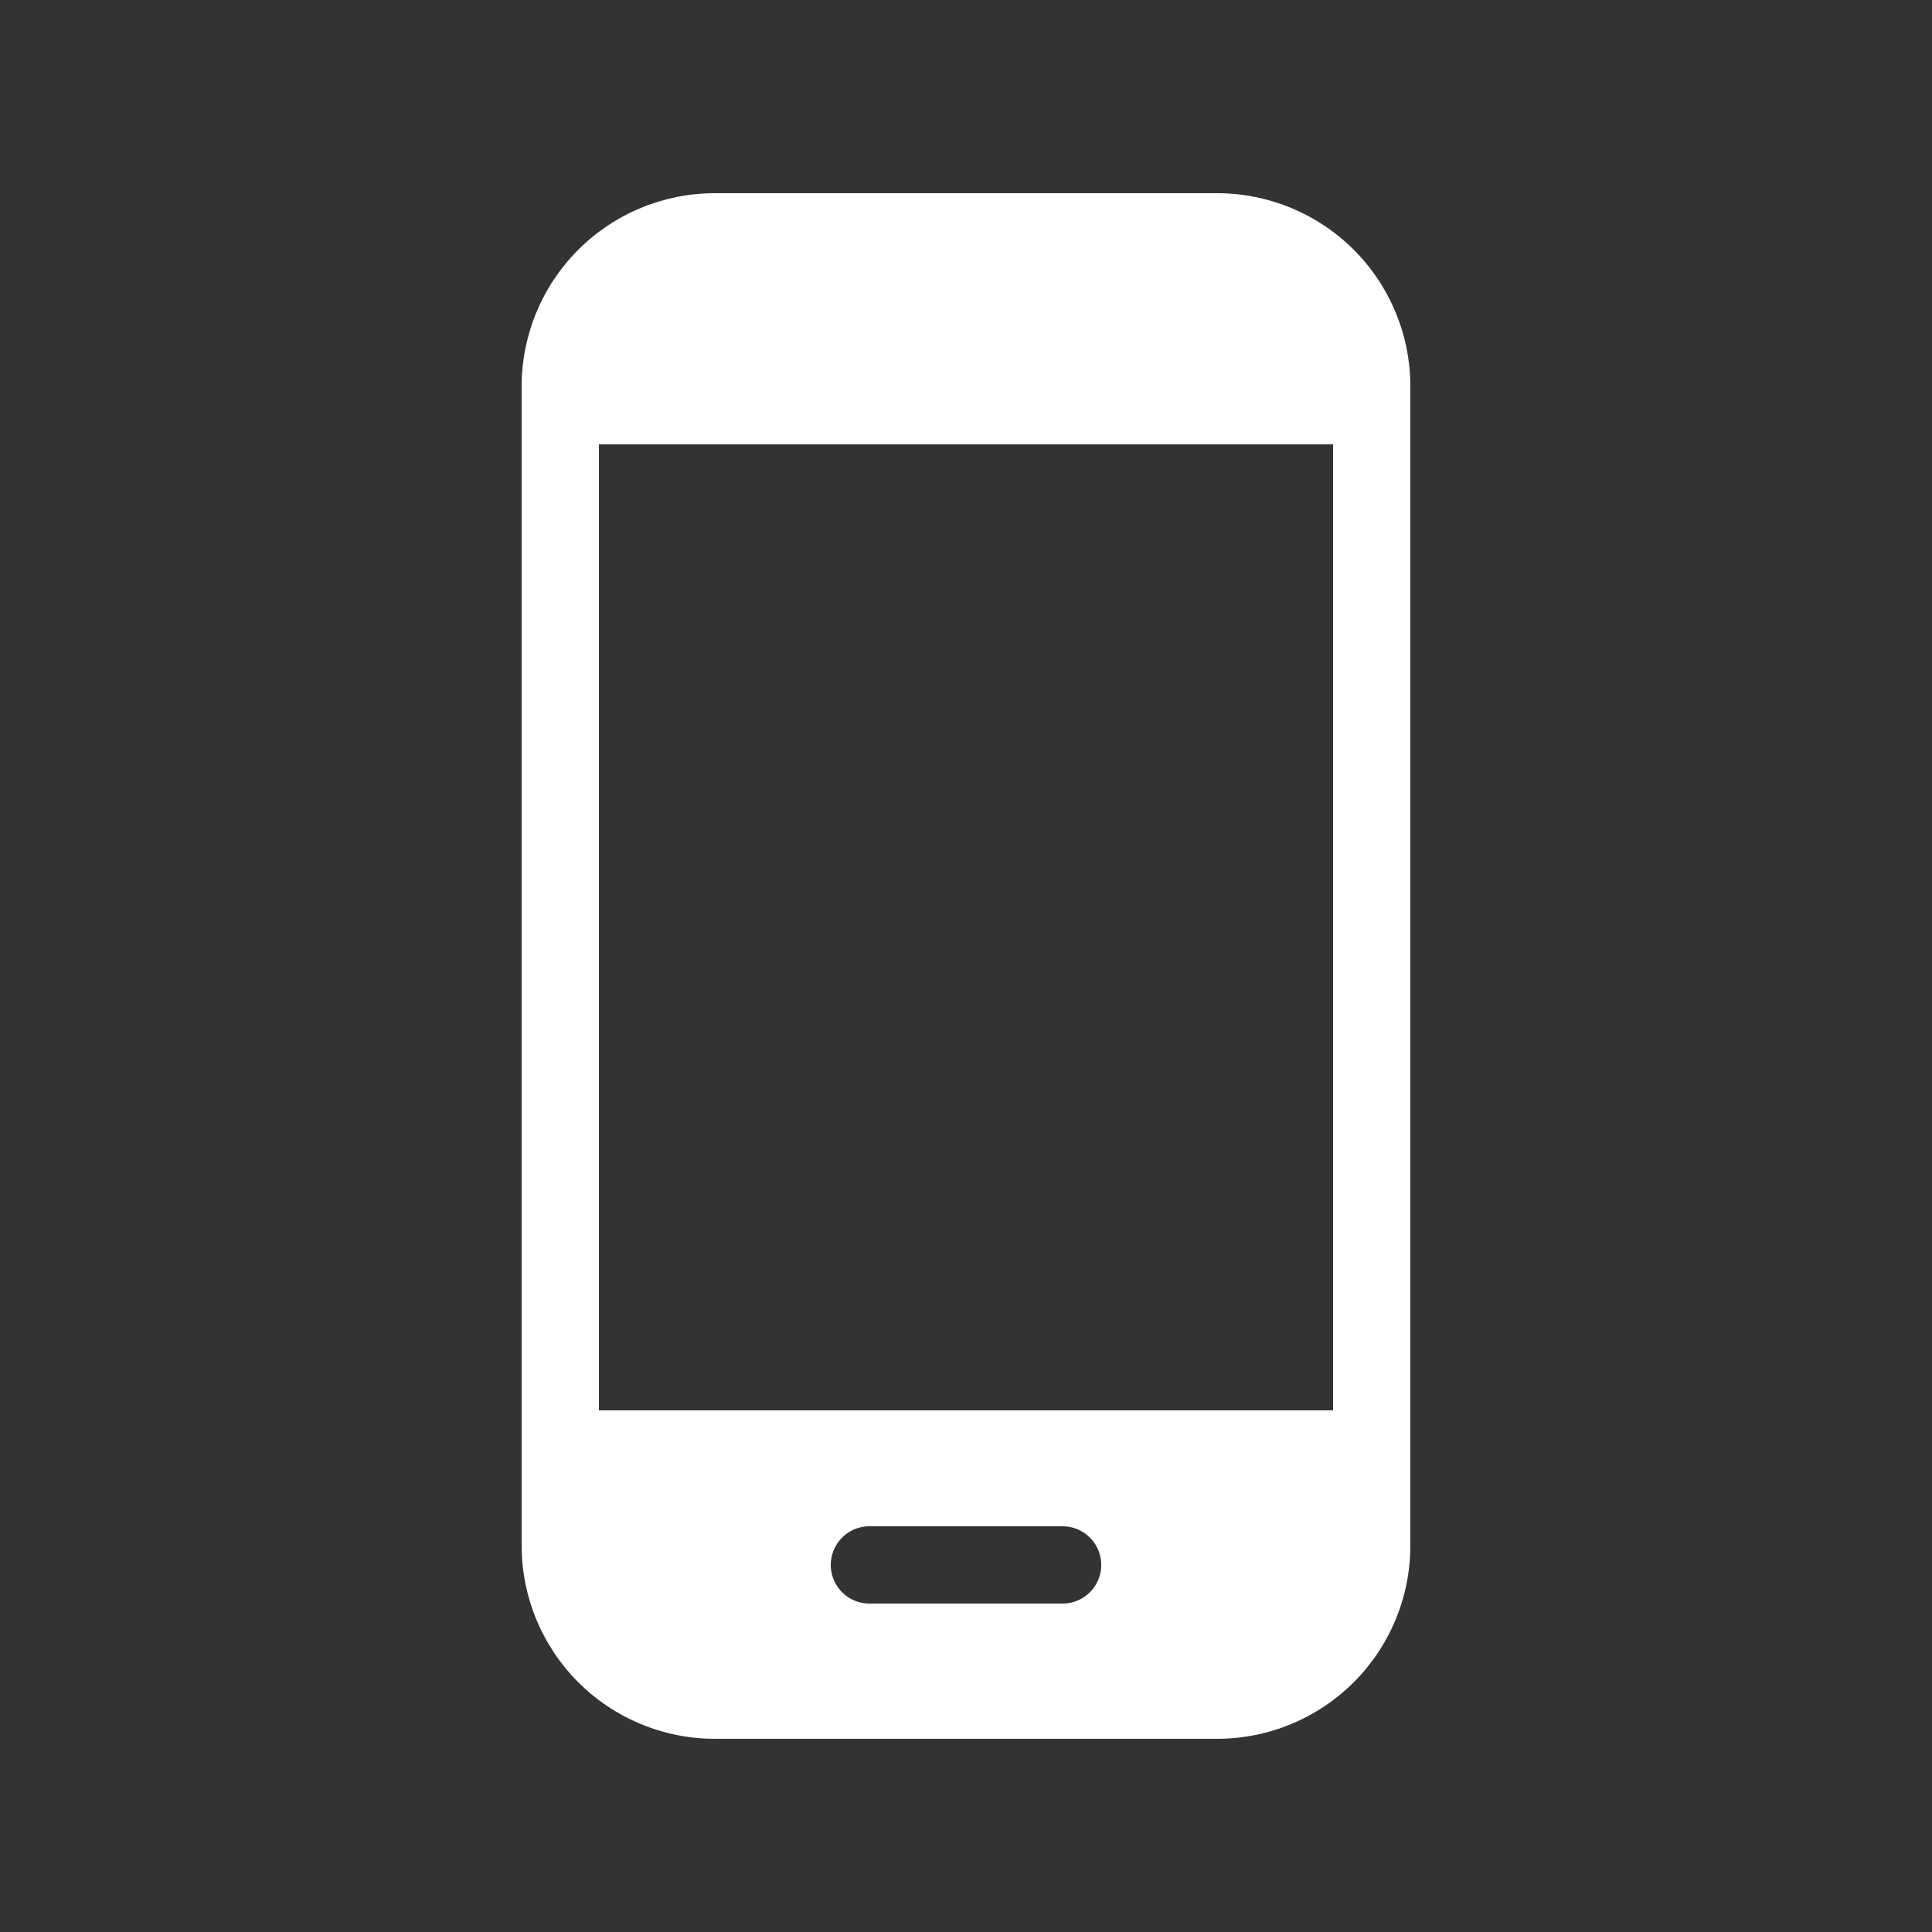 <?xml version="1.0" encoding="UTF-8"?>
<svg width="1200pt" height="1200pt" version="1.1" viewBox="0 0 1200 1200" xmlns="http://www.w3.org/2000/svg">
 <rect x="0" y="0" width="1200" height="1200" fill="#333333" stroke="none"/>
 <path d="m756 120h-312c-31.824 0-62.348 12.645-84.852 35.148-22.504 22.504-35.148 53.027-35.148 84.852v720c0 31.824 12.645 62.348 35.148 84.852 22.504 22.504 53.027 35.148 84.852 35.148h312c31.824 0 62.348-12.645 84.852-35.148 22.504-22.504 35.148-53.027 35.148-84.852v-720c0-31.824-12.645-62.348-35.148-84.852-22.504-22.504-53.027-35.148-84.852-35.148zm-96 876h-120c-8.574 0-16.496-4.574-20.785-12-4.285-7.426-4.285-16.574 0-24 4.289-7.426 12.211-12 20.785-12h120c8.574 0 16.496 4.574 20.785 12 4.285 7.426 4.285 16.574 0 24-4.289 7.426-12.211 12-20.785 12zm168-120h-456v-600h456z" fill="#fff"/>
</svg>

